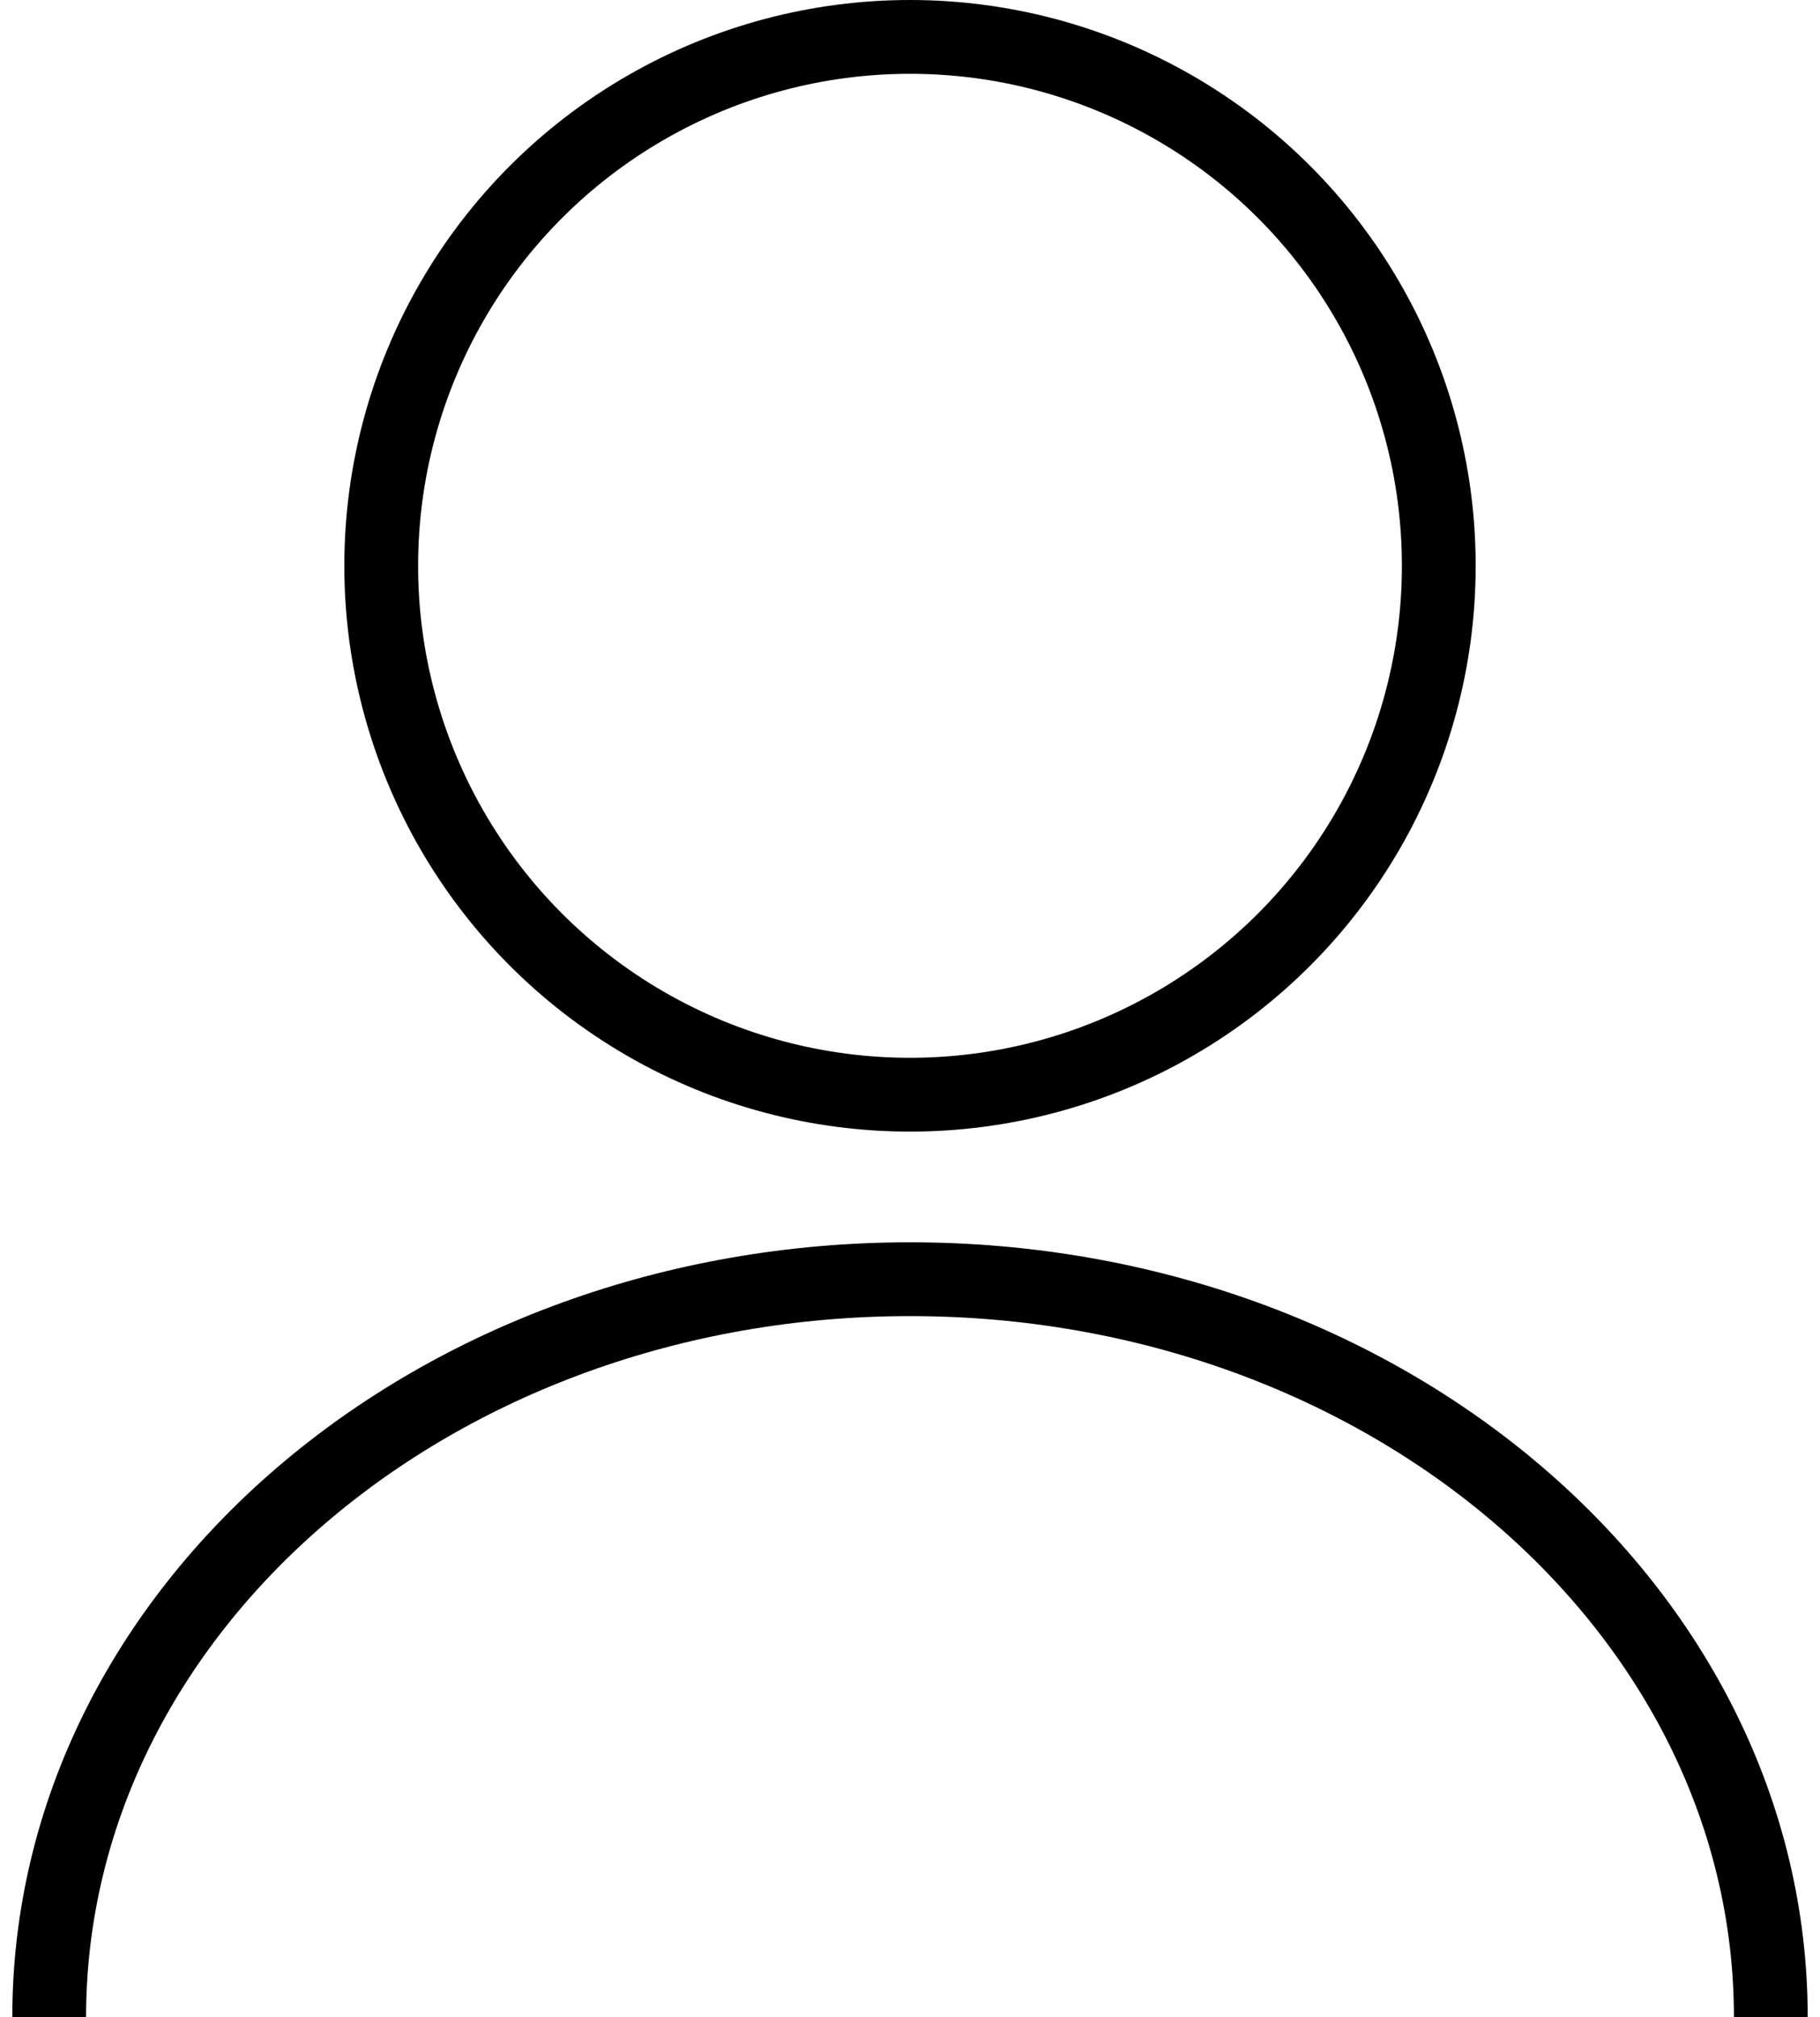 <?xml version="1.0" encoding="UTF-8"?> <svg xmlns="http://www.w3.org/2000/svg" viewBox="0 0 37 41" fill="none"><circle cx="18.5" cy="11.5" r="10.75" stroke="#000" stroke-width="1.5"></circle><path d="M36 41C36 32.716 28.165 26 18.5 26C8.835 26 1 32.716 1 41" stroke="#000" stroke-width="1.5"></path></svg> 